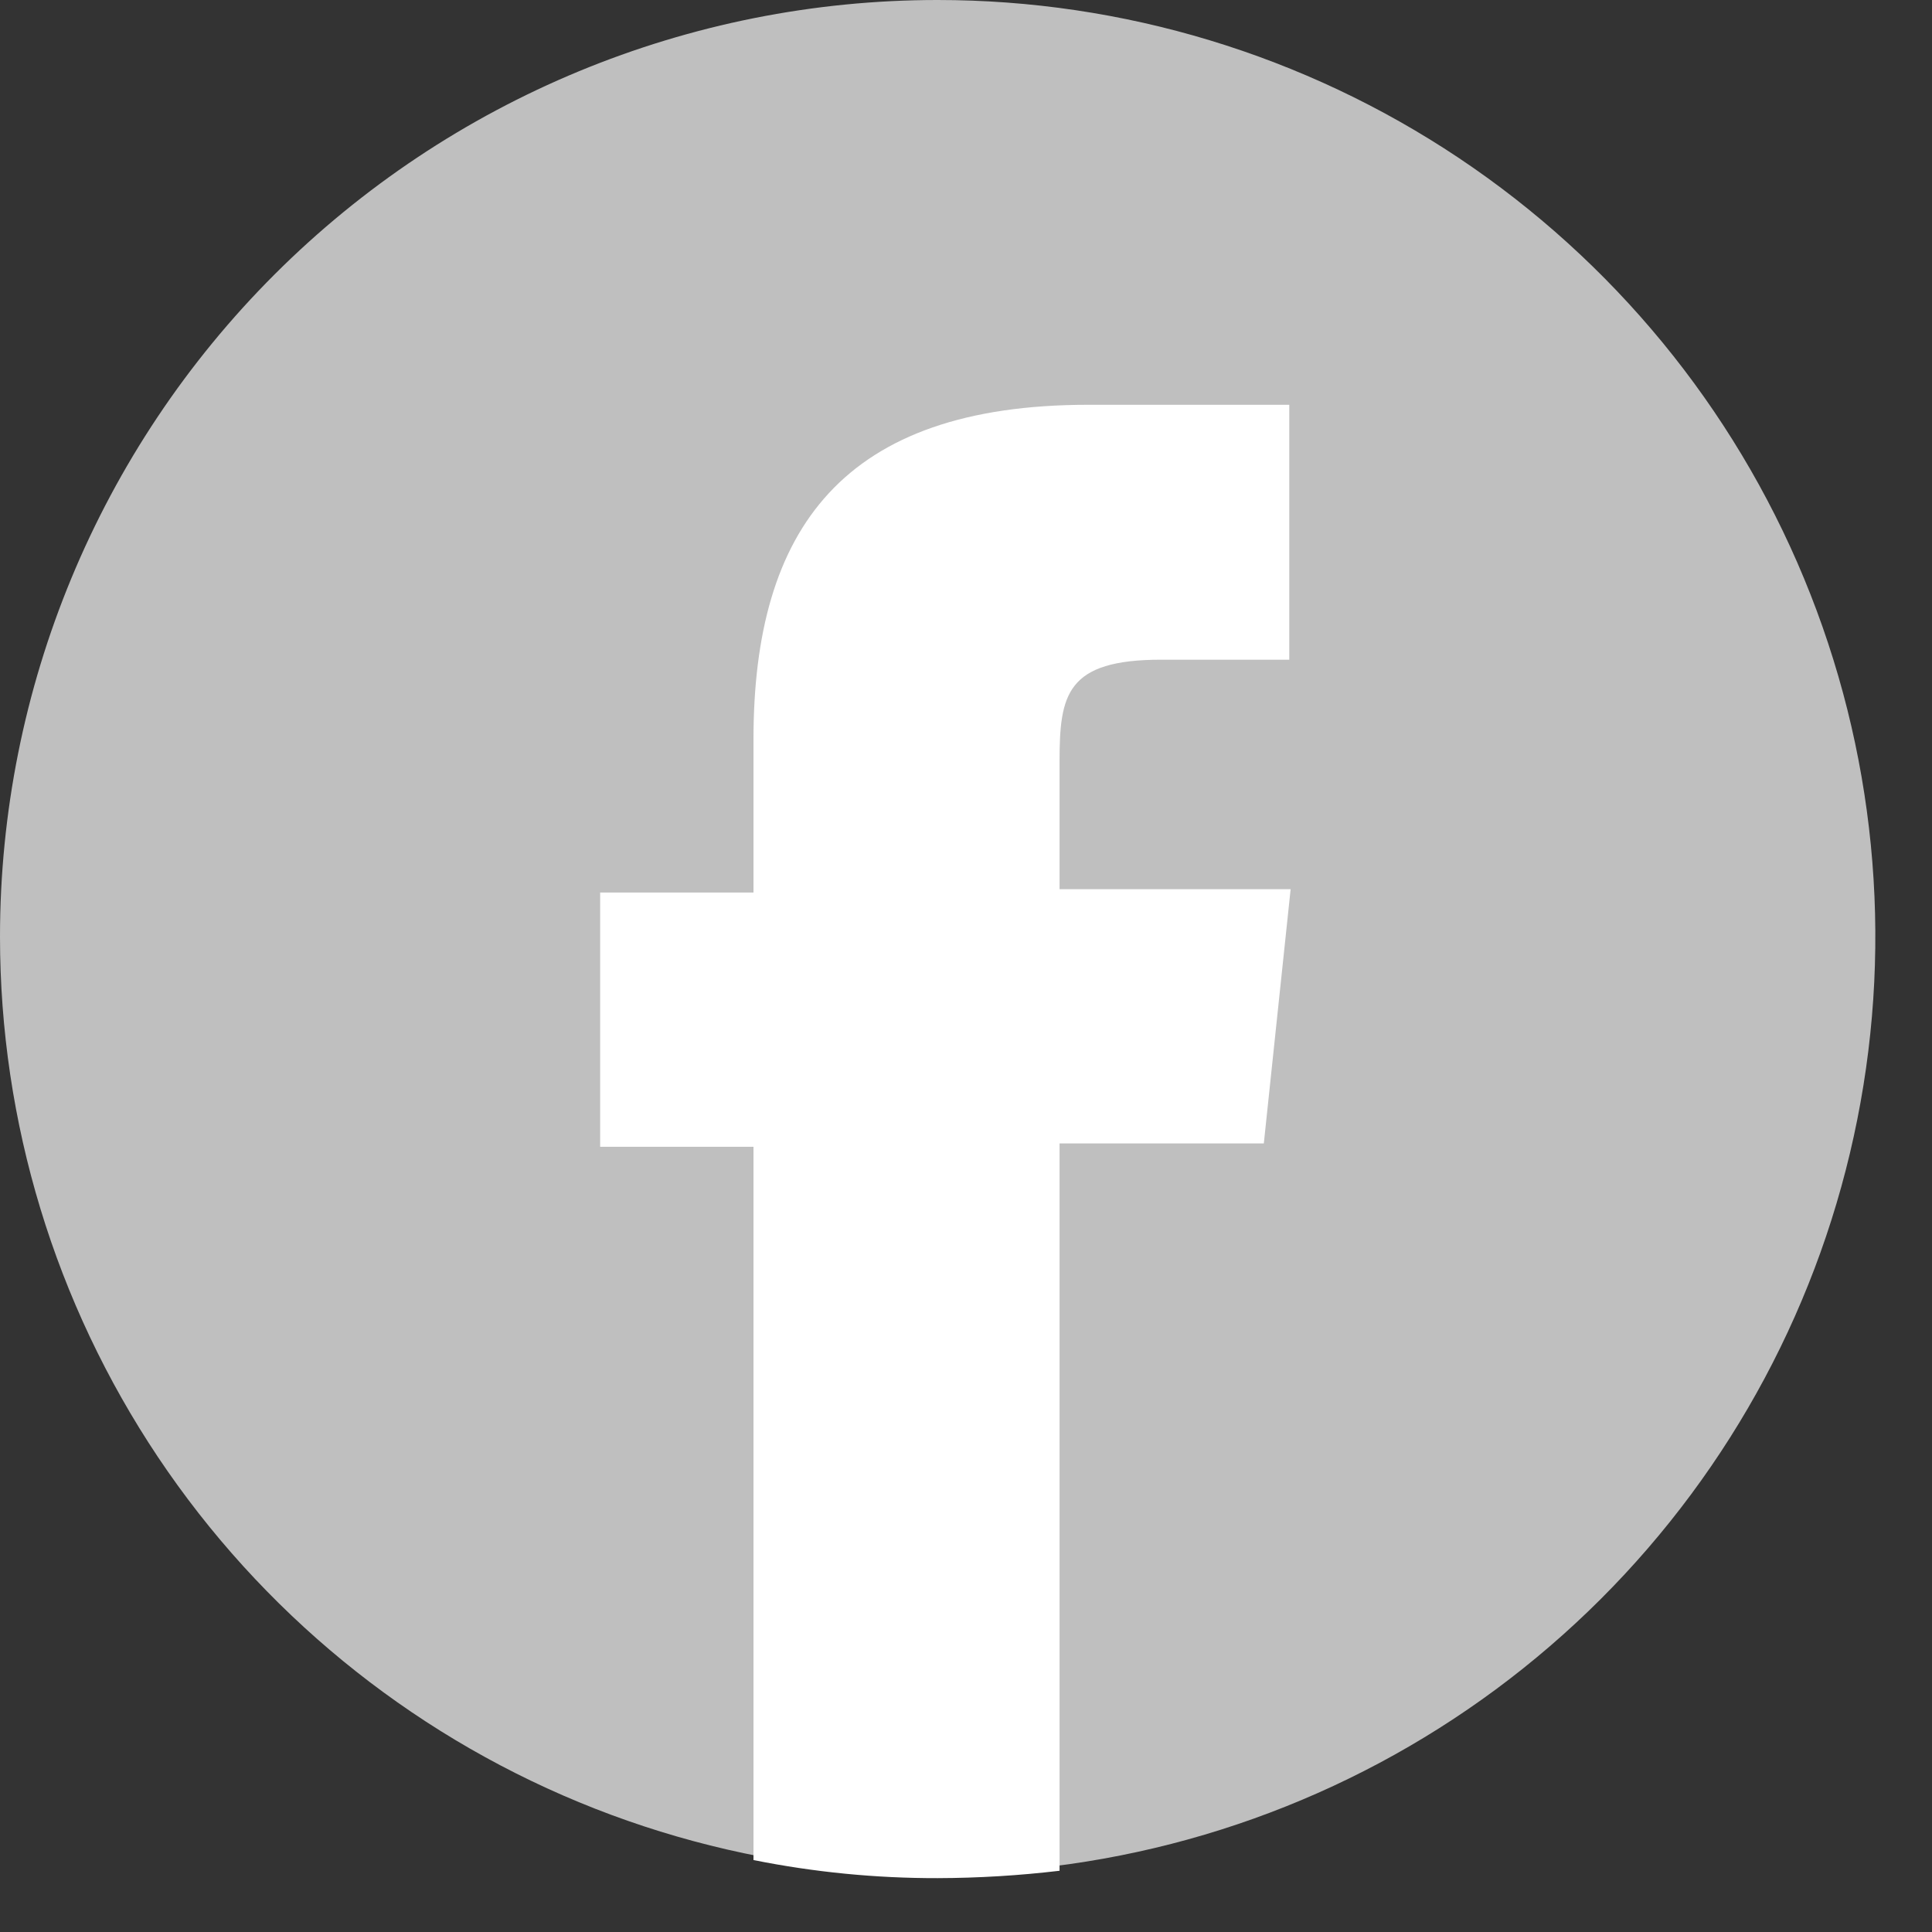 <svg width="33" height="33" viewBox="0 0 33 33" fill="none" xmlns="http://www.w3.org/2000/svg">
<rect x="0" y="0" width="33" height="33" fill="#333333" stroke="none"/>
<path fill-rule="evenodd" clip-rule="evenodd" d="M16.016 0C19.184 0 22.28 0.938 24.914 2.696C27.548 4.455 29.601 6.953 30.813 9.877C32.025 12.801 32.343 16.018 31.724 19.121C31.107 22.225 29.581 25.076 27.341 27.314C25.101 29.551 22.248 31.075 19.141 31.692C16.034 32.31 12.814 31.993 9.887 30.782C6.961 29.571 4.459 27.52 2.699 24.889C0.94 22.258 0 19.165 0 16C0 11.757 1.687 7.687 4.691 4.686C7.695 1.686 11.768 0 16.016 0Z" fill="#BFBFBF"/>
<path d="M18.098 31.897V19.531H21.587L22.045 15.188H18.098V13.006C18.098 11.863 18.213 11.268 19.837 11.268H22.022V6.914H18.59C14.403 6.914 12.87 9.028 12.87 12.628V15.245H10.251V19.588H12.87V31.771C13.906 31.979 14.96 32.082 16.016 32.08C16.712 32.078 17.407 32.036 18.098 31.954V31.897Z" fill="white"/>
</svg>
